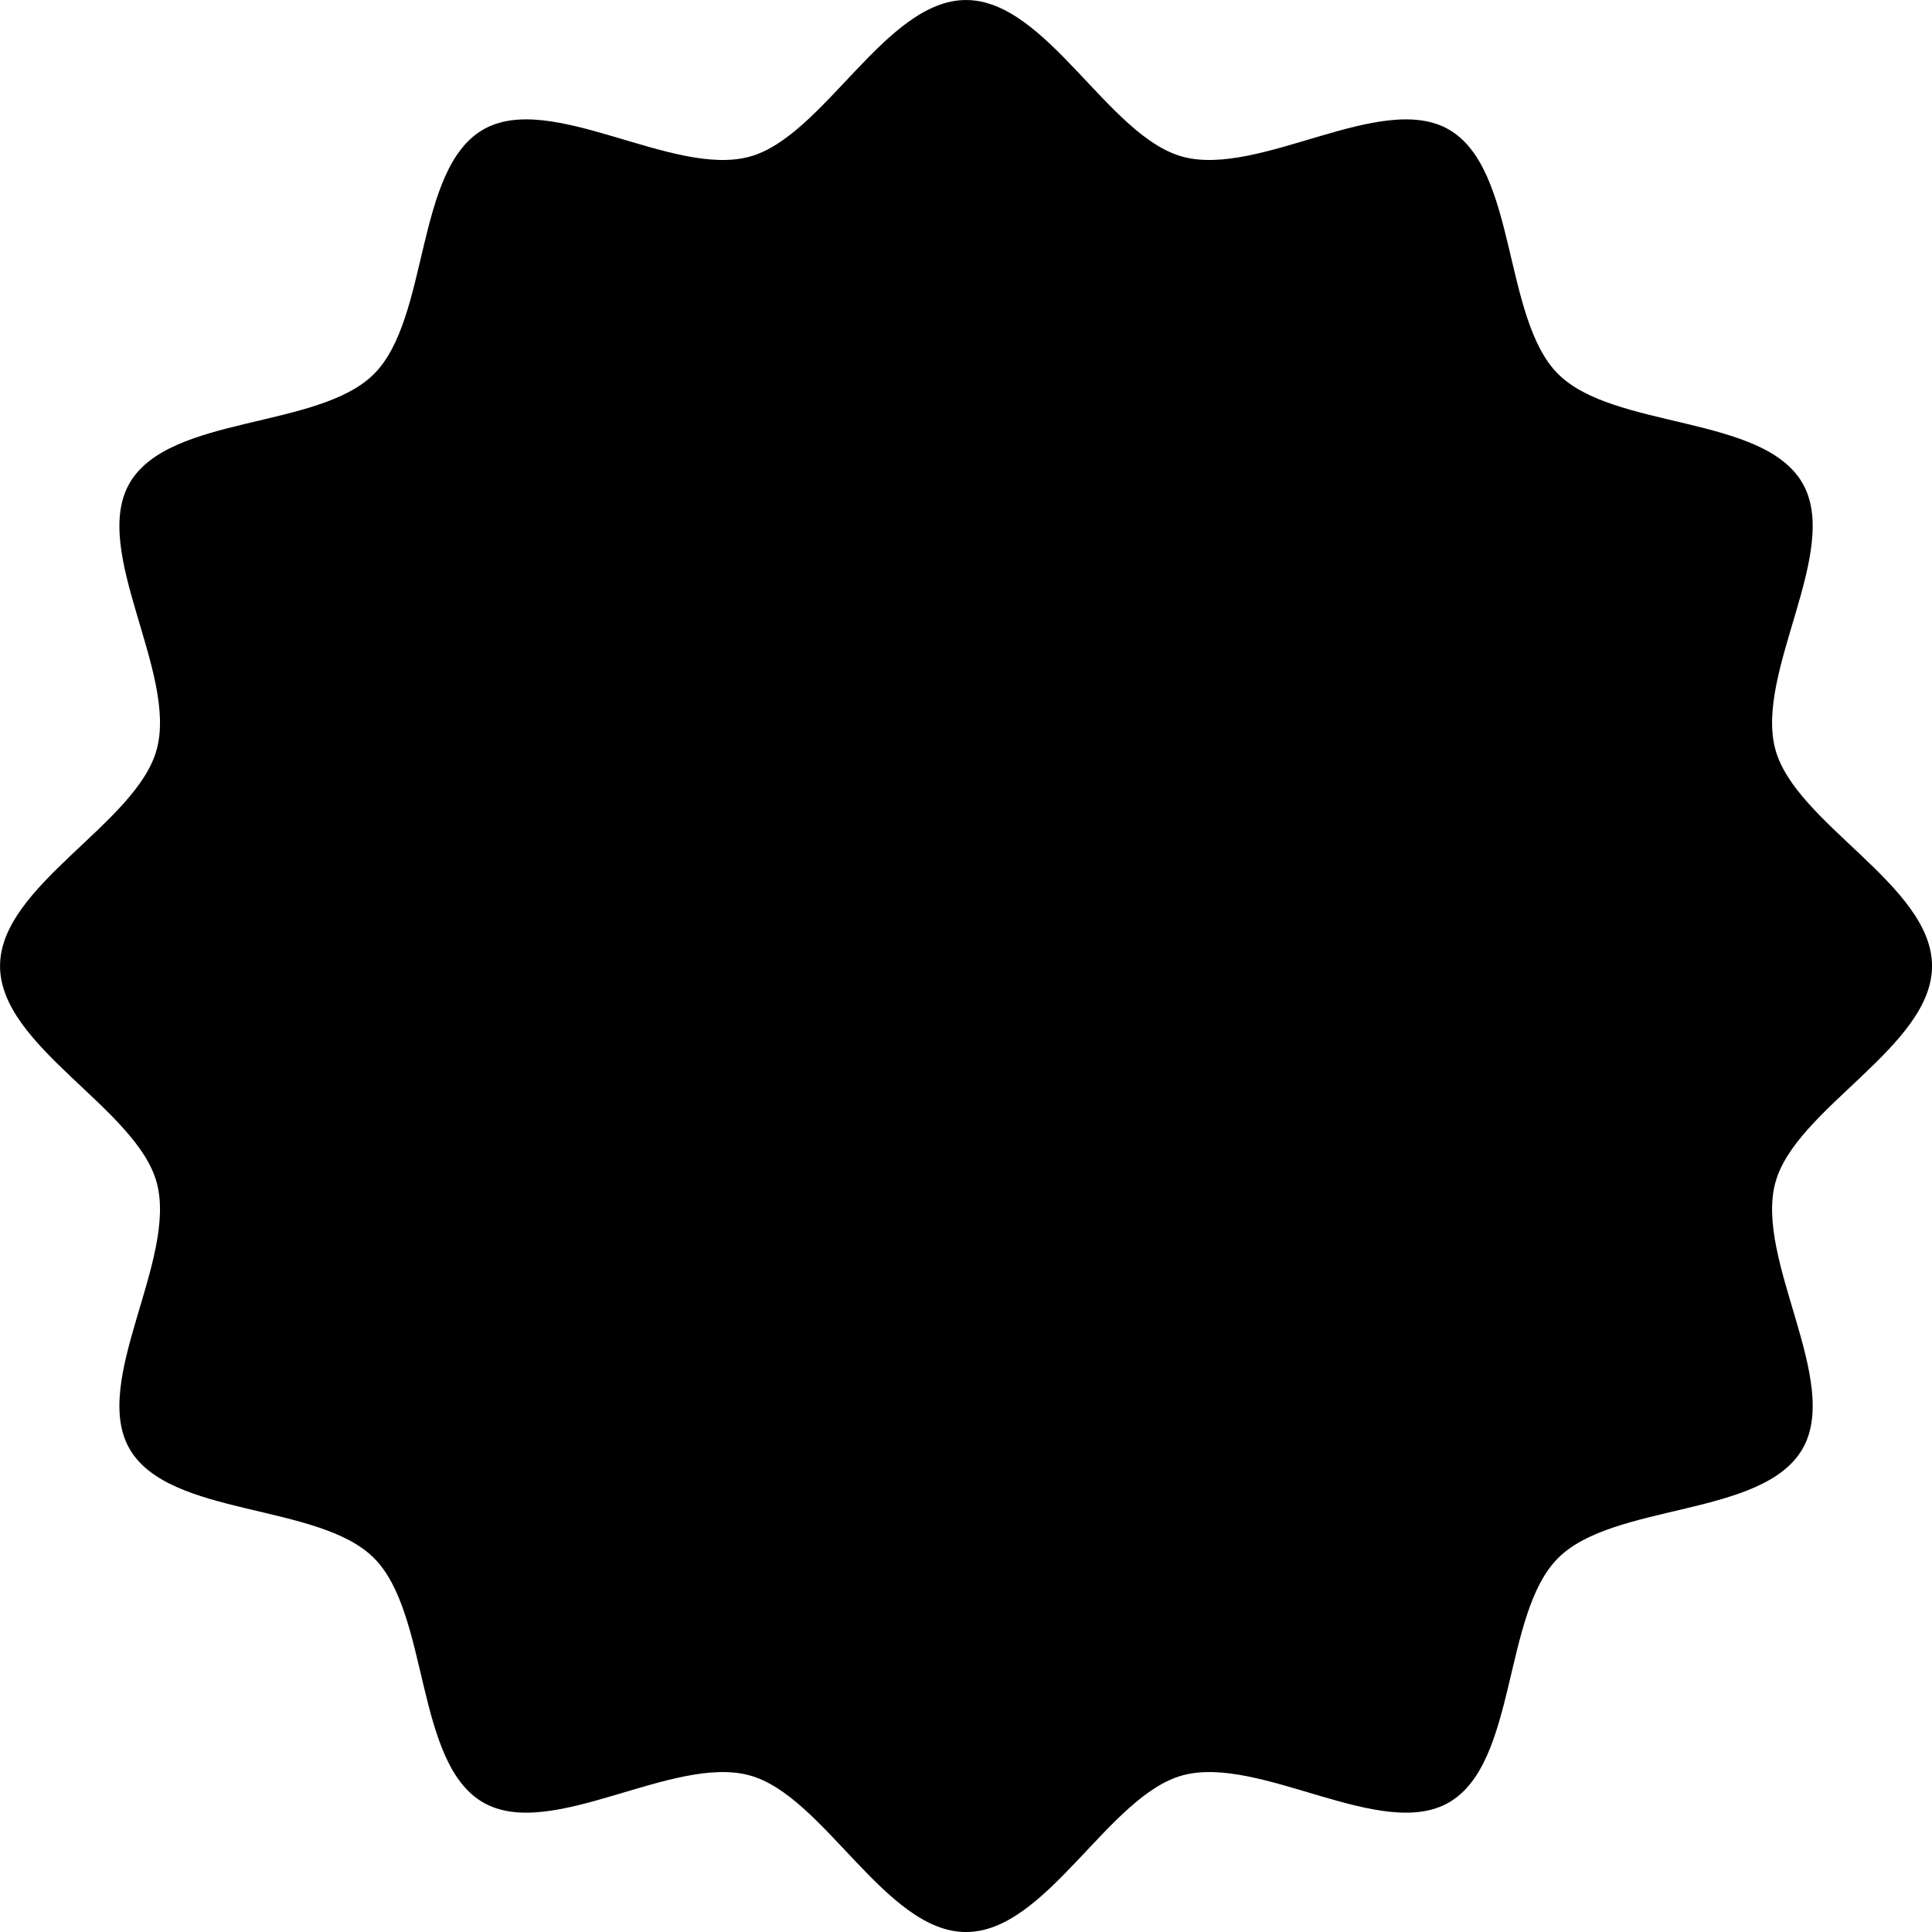 <?xml version="1.0" encoding="UTF-8" standalone="no"?><svg xmlns="http://www.w3.org/2000/svg" xmlns:xlink="http://www.w3.org/1999/xlink" fill="#000000" height="2278.5" preserveAspectRatio="xMidYMid meet" version="1" viewBox="110.7 97.5 2278.5 2278.5" width="2278.5" zoomAndPan="magnify"><g id="change1_1"><path d="M1250.002,2376.035c-95.157,0-167.84-161.302-255.67-184.853c-90.788-24.345-234.354,78.11-313.898,32.015 c-80.636-46.729-63.167-222.706-128.657-288.196c-65.49-65.49-241.467-48.021-288.196-128.657 c-46.095-79.542,56.361-223.107,32.017-313.893c-23.552-87.83-184.853-160.513-184.853-255.671 c0-95.157,161.302-167.84,184.853-255.669c24.345-90.788-78.11-234.354-32.015-313.898 c46.729-80.636,222.706-63.167,288.196-128.657c65.49-65.49,48.021-241.467,128.657-288.196 c79.542-46.095,223.106,56.361,313.893,32.017c87.83-23.552,160.513-184.853,255.671-184.853 c95.157,0,167.84,161.302,255.669,184.853c90.788,24.345,234.354-78.11,313.897-32.015 c80.636,46.729,63.167,222.706,128.657,288.196c65.49,65.49,241.467,48.021,288.196,128.657 c46.095,79.542-56.361,223.106-32.017,313.893c23.552,87.83,184.853,160.512,184.853,255.67 c0,95.157-161.302,167.84-184.853,255.669c-24.345,90.788,78.11,234.354,32.015,313.897 c-46.729,80.636-222.706,63.167-288.196,128.657c-65.49,65.49-48.021,241.467-128.657,288.196 c-79.542,46.094-223.107-56.361-313.893-32.017C1417.842,2214.733,1345.16,2376.035,1250.002,2376.035z" fill="#000000"/></g></svg>